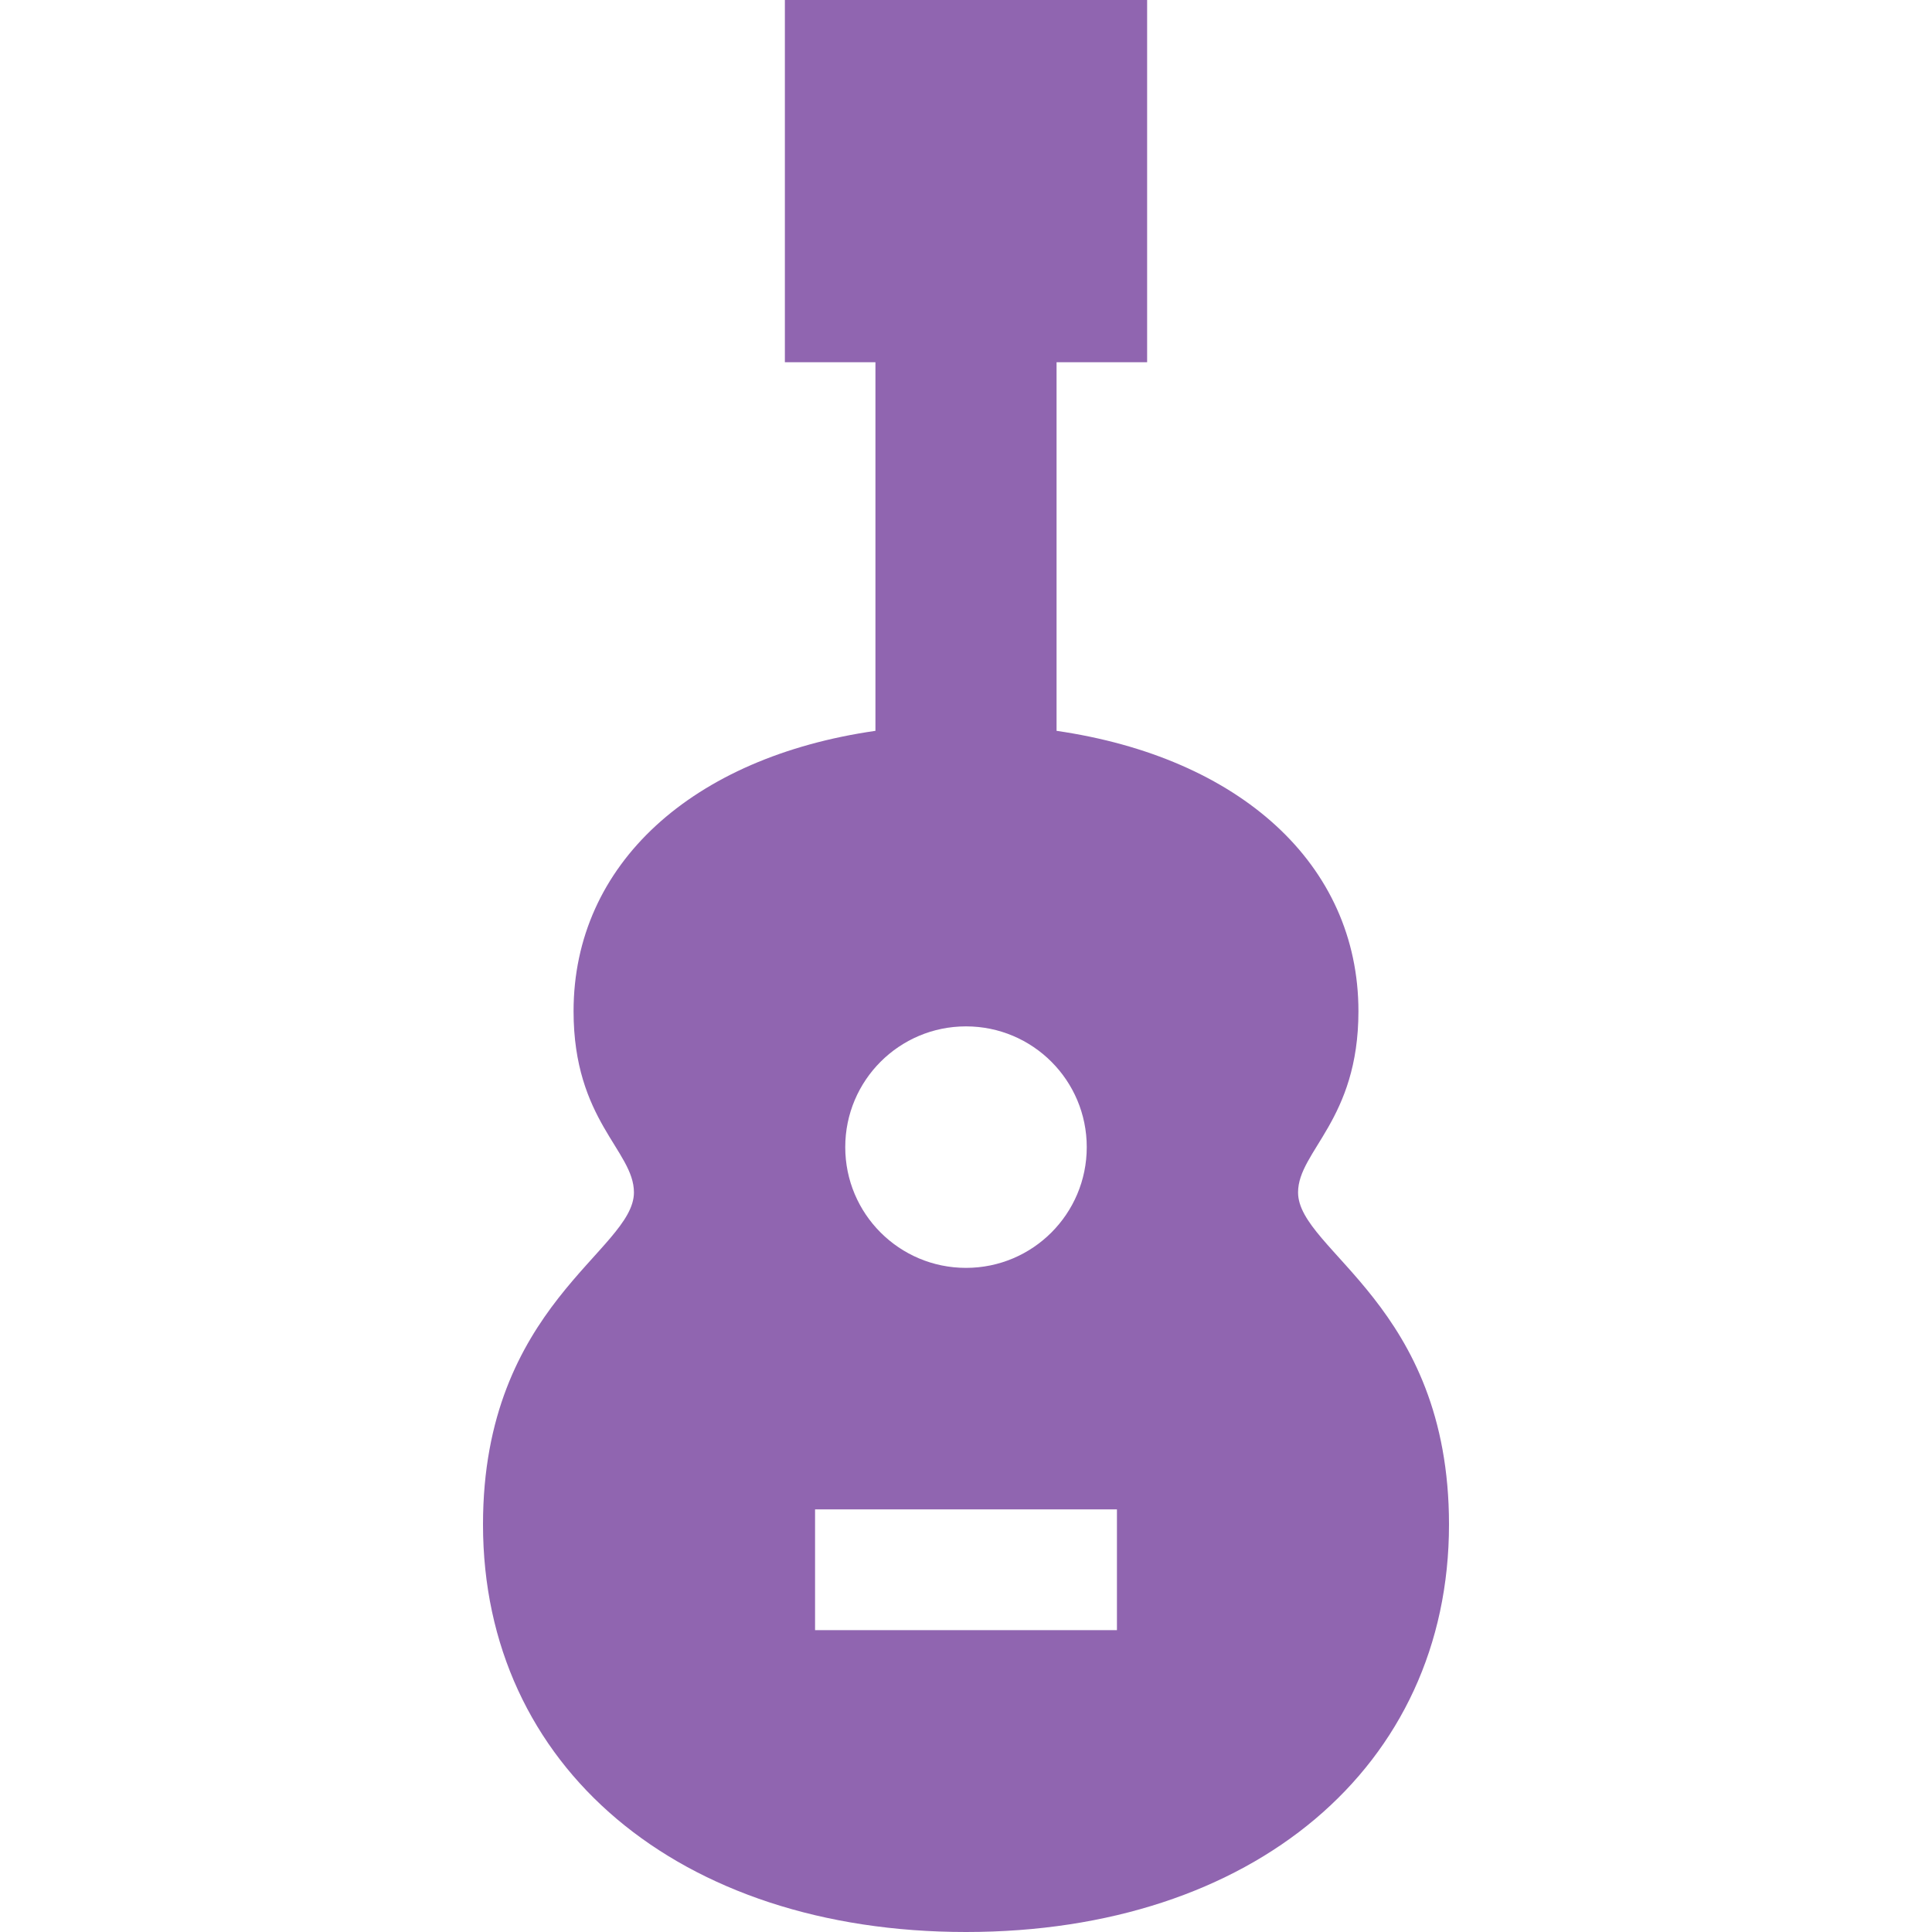 <svg xmlns="http://www.w3.org/2000/svg"  viewBox="0 0 64 64"><defs fill="#9065B0" /><path  d="m43,39.5c0-1.37,2-2.39,2-6,0-4.88-3.94-8.41-10-9.29v-12.21h3V0h-12v12h3v12.21c-6.06.87-10,4.41-10,9.29,0,3.62,2,4.62,2,6,0,1.93-5,3.73-5,11,0,8.02,6.49,13.5,16,13.5s16-5.48,16-13.5c0-7.28-5-9.06-5-11Zm-11-5.5c2.21,0,4,1.79,4,4s-1.79,4-4,4-4-1.79-4-4,1.79-4,4-4Zm5,20h-10v-4h10v4Z" fill="#9065B0" /></svg>